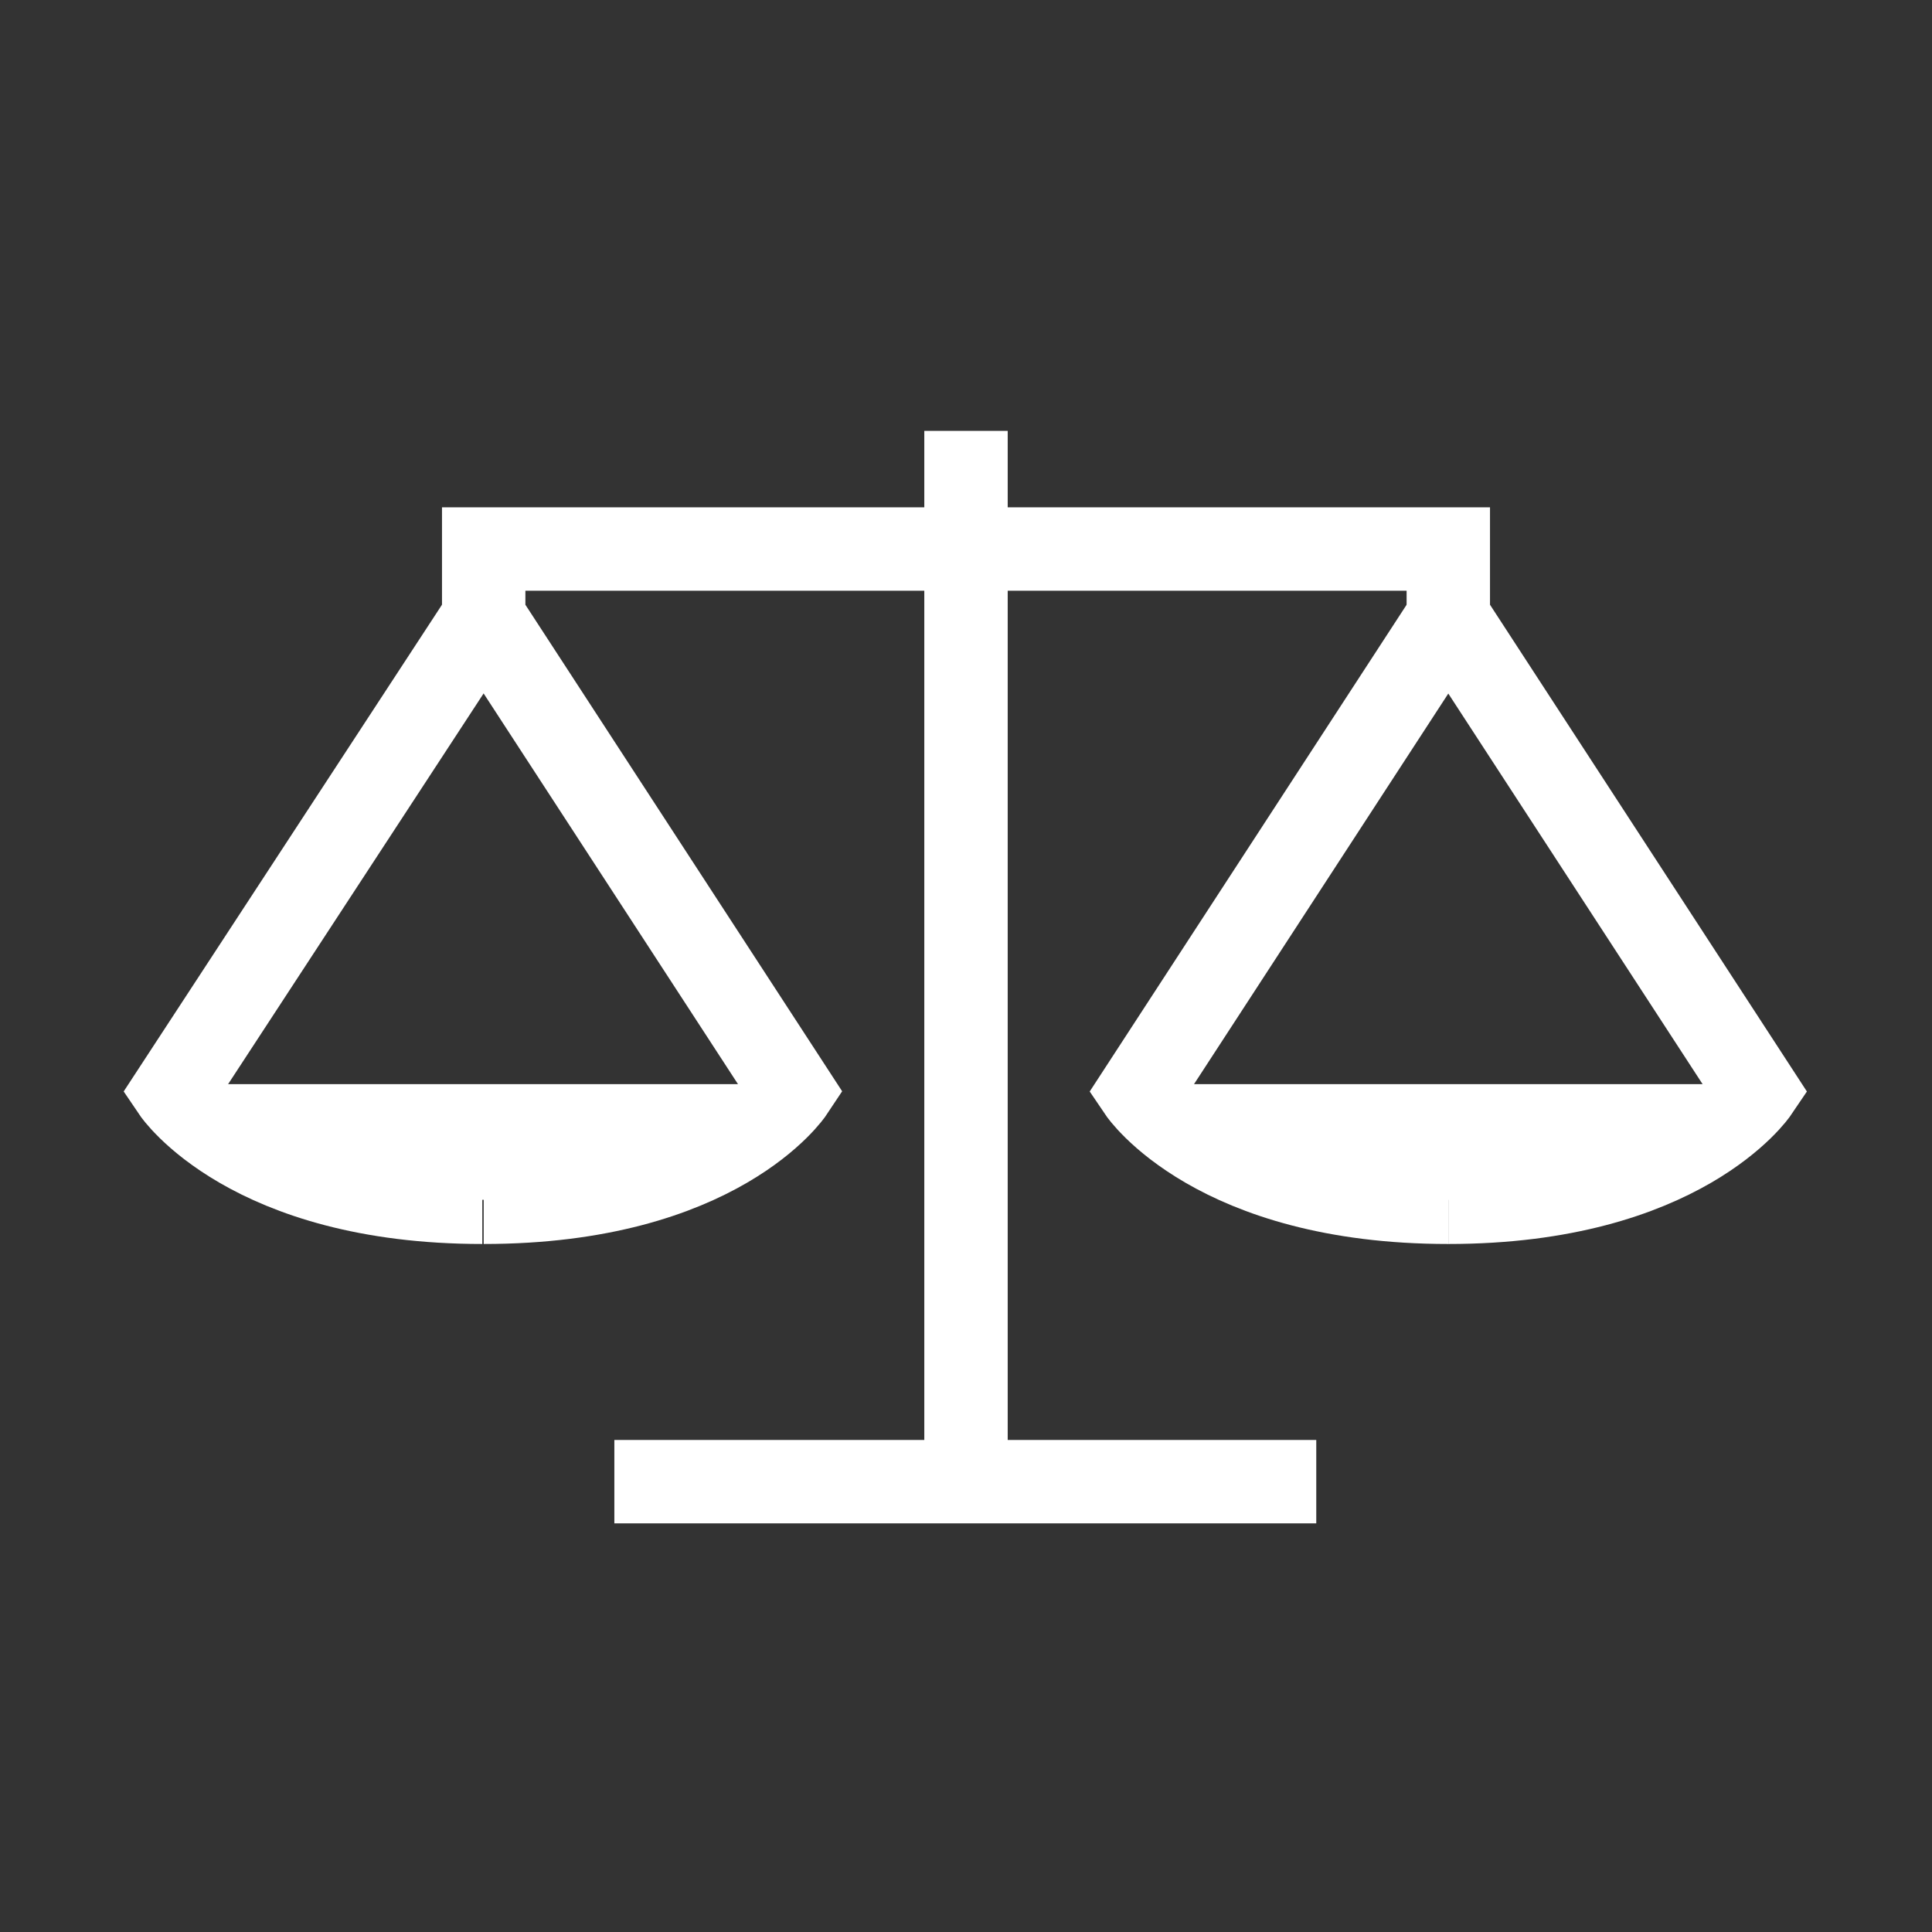 <?xml version="1.0"?><svg id="Слой_1" style="enable-background:new 0 0 139 139;" version="1.1" viewBox="0 0 139 139" xml:space="preserve" xmlns="http://www.w3.org/2000/svg" xmlns:xlink="http://www.w3.org/1999/xlink"><rect x="0" y="0" width="139" height="139" fill="#333333" stroke="none"/><style type="text/css">
	.st0{fill:none;stroke:#ffffff;stroke-width:6;stroke-miterlimit:10;}
	.st1{stroke:#ffffff;stroke-miterlimit:10;}
</style><path fill="#ffffff" class="st0" d="M34.8,44.4L12.5,78.5c0,0,5.4,8,22.2,8" id="XMLID_7_"/><path fill="#ffffff" class="st0" d="M34.8,86.5c16.9,0,22.2-8,22.2-8L34.8,44.4v-4.9h34.7h34.7l0,4.9l22.2,34.1c0,0-5.4,8-22.2,8" id="XMLID_6_"/><path class="st0" d="M104.2,44.4L82,78.5c0,0,5.4,8,22.2,8" id="XMLID_11_"/><line class="st0" id="XMLID_9_" x1="69.5" x2="69.5" y1="106.6" y2="31"/><line class="st0" id="XMLID_10_" x1="94.7" x2="44.2" y1="106.6" y2="106.6"/><path fill="#ffffff" class="st1" d="M12.5,78.5H57C57,78.5,34.7,95,12.5,78.5z" id="XMLID_8_"/><path fill="#ffffff" class="st1" d="M82,78.5h44.5C126.5,78.5,104.2,95,82,78.5z" id="XMLID_13_"/></svg>
